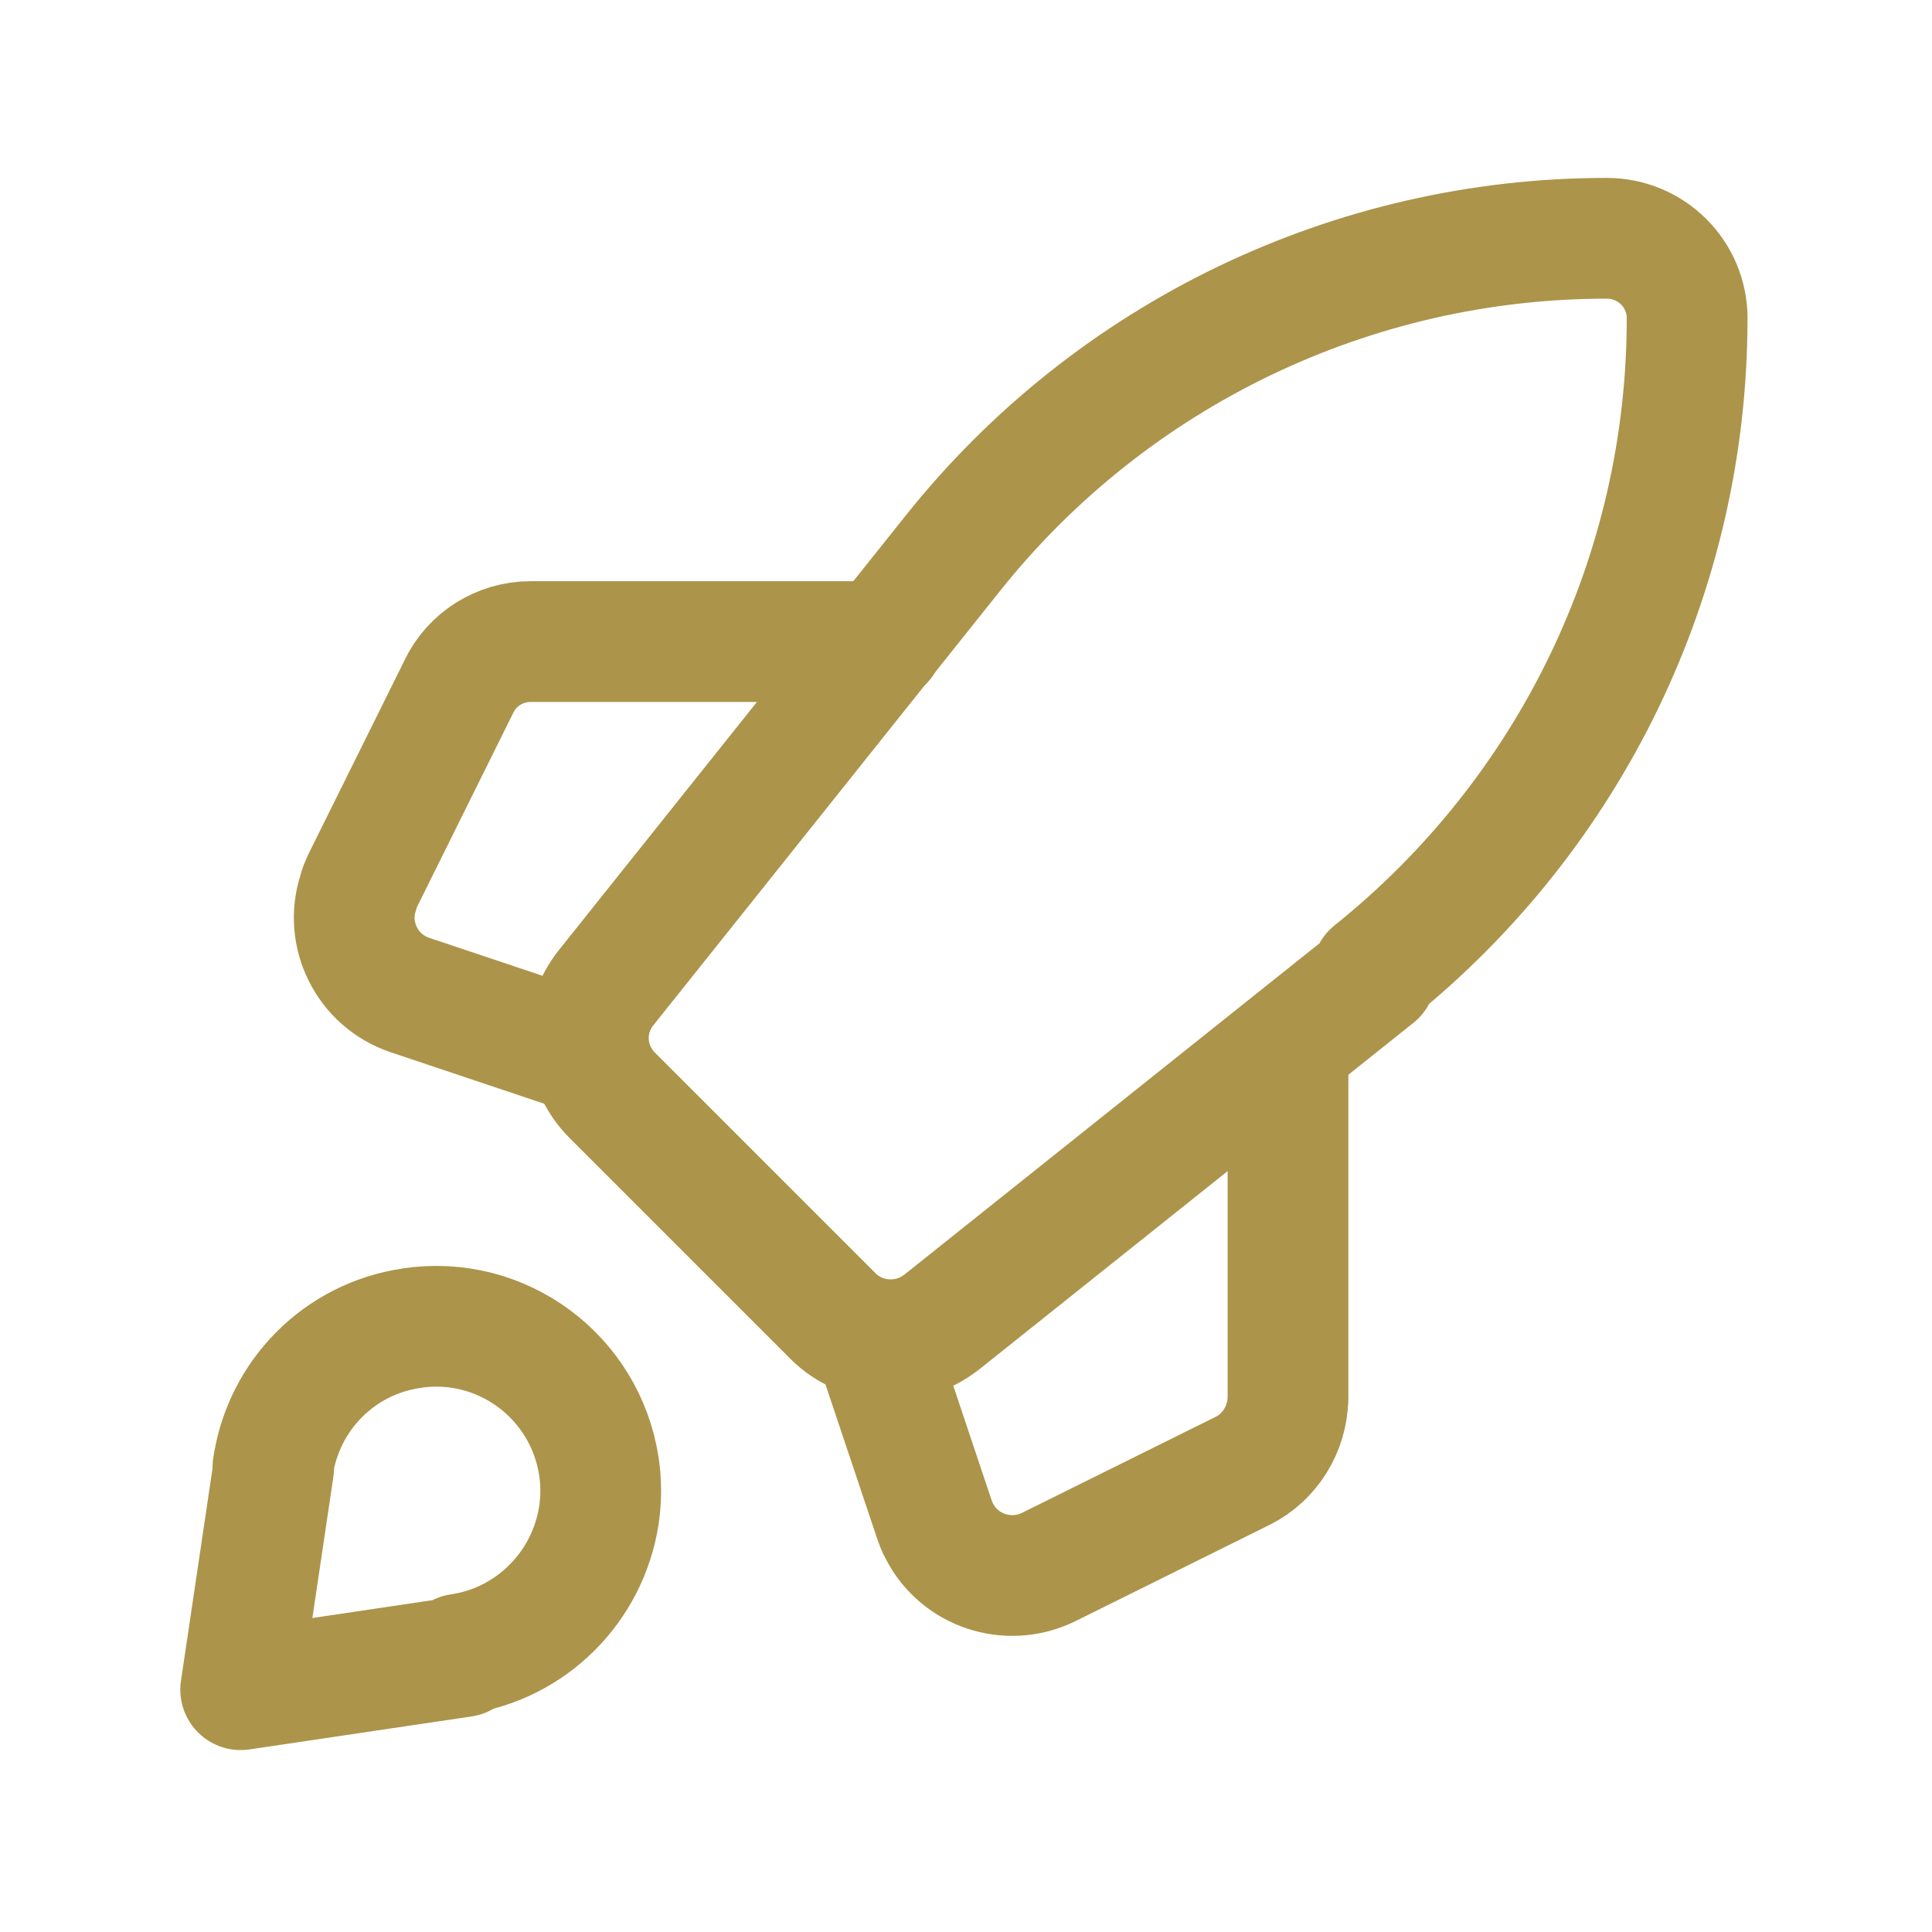 <?xml version="1.0"?>
<svg xmlns="http://www.w3.org/2000/svg" viewBox="0 0 24 24">
  <g stroke-linecap="round" stroke-width="1.5" stroke="#ac944a" fill="none" stroke-linejoin="round">
    <path d="M17.09 12.12l-5.4 4.31h-.001c-.4.31-.98.28-1.34-.08l-2.74-2.74v0c-.37-.37-.4-.94-.08-1.34l4.31-5.4v0c1.97-2.47 4.96-3.91 8.12-3.91v0 0c.55 0 1 .44 1 1v0h-.001c0 3.16-1.44 6.14-3.91 8.12Z"/>
    <path d="M16 13v4.38h-.001c-.01.37-.22.72-.56.89l-2.42 1.2v0c-.5.24-1.1.04-1.35-.45 -.03-.05-.04-.09-.06-.14l-.64-1.91"/>
    <path d="M7 13l-1.91-.64v0c-.53-.18-.81-.75-.64-1.27 .01-.05.03-.09.05-.14l1.2-2.42h0c.16-.34.51-.56.89-.56h4.38"/>
    <path d="M5.75 20.58l-2.76.41 .41-2.76H3.39c.13-.9.83-1.6 1.72-1.73v0 -.001c1.12-.17 2.16.6 2.33 1.72 .03.2.03.4-.001.61v0l0-.001c-.14.89-.84 1.59-1.73 1.72Z"/>
  </g>
  <path fill="none" d="M0 0h24v24H0Z"/>
</svg>
